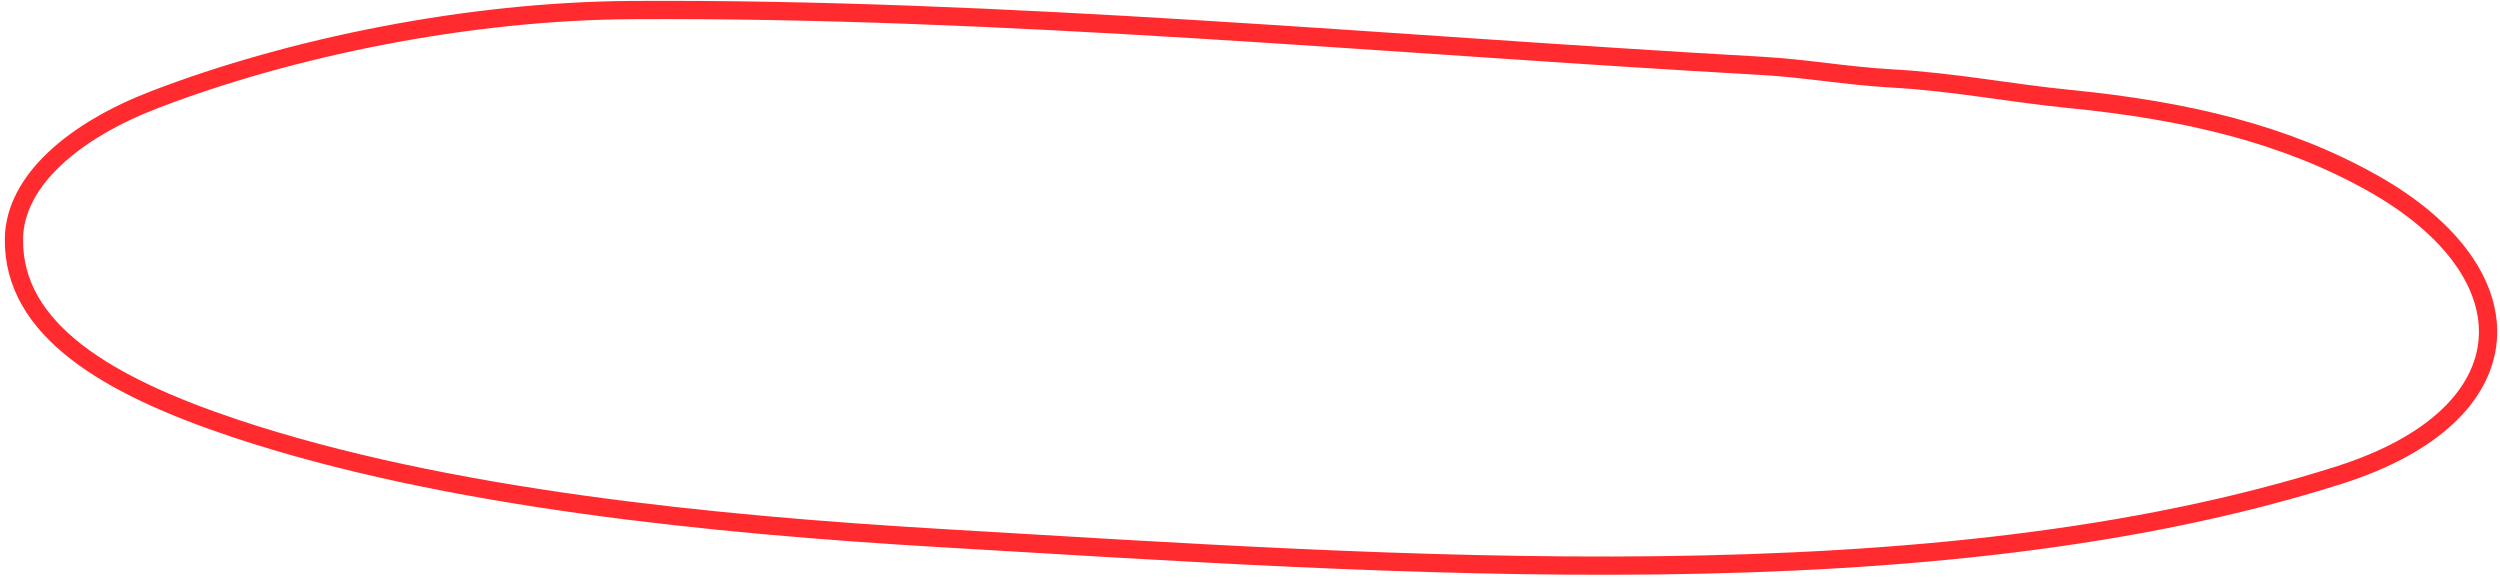<?xml version="1.0" encoding="UTF-8"?> <svg xmlns="http://www.w3.org/2000/svg" width="411" height="95" viewBox="0 0 411 95" fill="none"> <path d="M103.927 1.653C165.181 1.298 228.039 7.367 289.351 10.81C297.094 11.245 303.337 12.465 311.08 12.9C321.32 13.475 330.347 15.293 340.342 16.283C359.225 18.153 375.701 21.988 390.212 30.194C416.459 45.037 415.868 68.135 384.61 78.089C317.539 99.448 229.633 92.866 155.043 88.481C117.208 86.256 73.124 81.905 38.732 70.452C17.669 63.438 2.073 54.233 2.294 39.228C2.437 29.588 12.362 21.389 25.424 16.374C47.742 7.805 76.808 1.811 103.927 1.653Z" stroke="#FF2B2F" stroke-width="3" stroke-linecap="round"></path> </svg> 